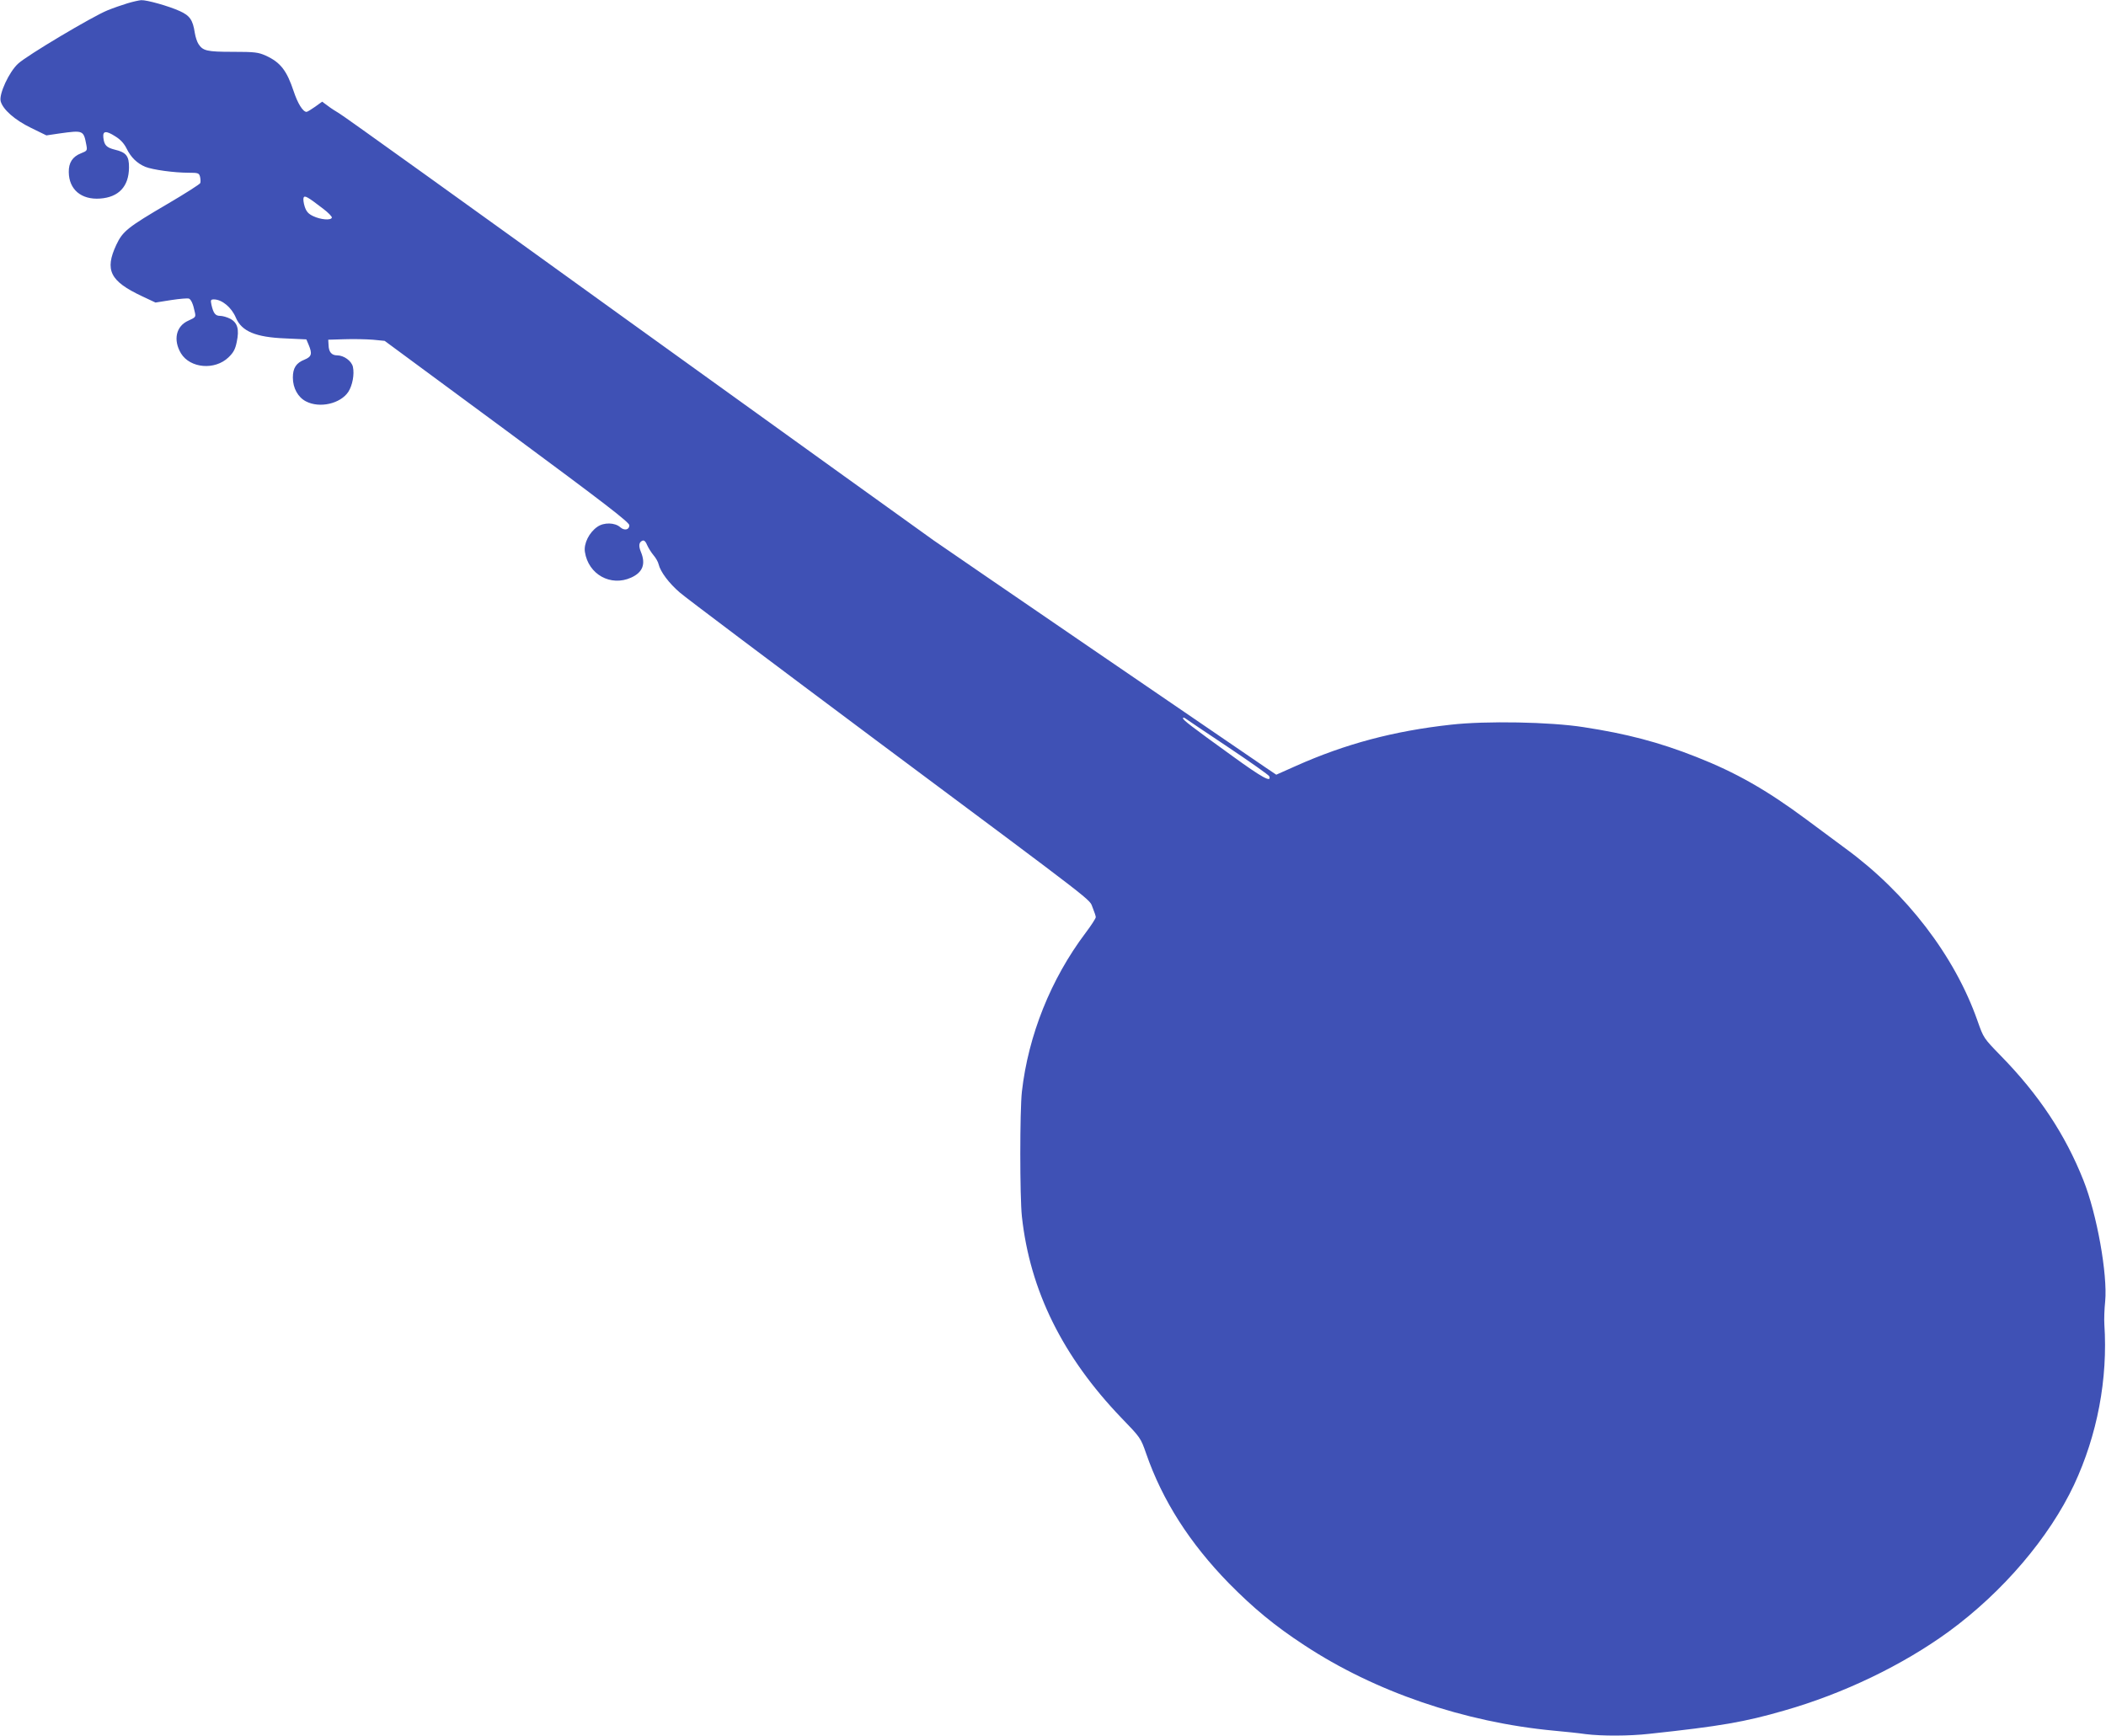 <?xml version="1.0" standalone="no"?>
<!DOCTYPE svg PUBLIC "-//W3C//DTD SVG 20010904//EN"
 "http://www.w3.org/TR/2001/REC-SVG-20010904/DTD/svg10.dtd">
<svg version="1.0" xmlns="http://www.w3.org/2000/svg"
 width="1280pt" height="1055pt" viewBox="0 0 1280 1055"
 preserveAspectRatio="xMidYMid meet">
<g transform="translate(0,1055) scale(0.1,-0.1)"
fill="#3f51b5" stroke="none">
<path d="M775 10530 c-33 -10 -88 -29 -122 -43 -93 -38 -491 -275 -543 -324
-55 -50 -117 -185 -106 -228 13 -50 85 -114 184 -162 l94 -46 81 12 c144 20
145 19 162 -71 6 -33 5 -35 -33 -50 -51 -20 -75 -57 -74 -114 1 -106 76 -169
190 -161 114 8 175 74 176 188 1 70 -17 93 -85 109 -52 13 -66 27 -71 75 -4
40 17 42 73 6 31 -19 53 -43 68 -73 26 -54 64 -91 114 -112 45 -18 175 -36
264 -36 58 0 63 -2 69 -25 3 -14 4 -31 1 -38 -3 -7 -92 -64 -198 -126 -242
-142 -273 -166 -312 -249 -72 -154 -38 -221 155 -312 l83 -39 95 15 c52 8 101
12 108 9 13 -5 26 -32 36 -82 7 -30 5 -32 -39 -52 -75 -33 -94 -117 -45 -199
56 -91 206 -104 289 -24 30 29 41 49 50 94 16 76 5 116 -39 140 -19 10 -47 18
-62 18 -29 0 -41 15 -53 68 -6 28 -4 32 15 32 49 0 108 -49 134 -112 35 -82
120 -118 300 -125 l128 -6 14 -33 c23 -55 18 -72 -25 -90 -51 -20 -71 -51 -71
-109 0 -64 31 -120 80 -145 83 -43 209 -14 257 58 25 39 38 106 28 152 -8 36
-55 70 -96 70 -33 0 -51 20 -52 62 l-2 33 100 3 c55 2 132 0 172 -3 l71 -7
744 -549 c595 -440 743 -554 743 -572 0 -28 -30 -34 -55 -12 -32 29 -99 31
-139 3 -50 -34 -84 -102 -76 -153 21 -137 157 -212 281 -156 71 32 90 83 59
157 -15 37 -12 59 11 68 9 3 19 -6 27 -27 8 -18 25 -45 39 -62 14 -16 28 -41
31 -55 11 -46 63 -115 128 -171 35 -31 573 -435 1194 -899 1383 -1031 1292
-961 1316 -1017 10 -25 19 -51 19 -58 0 -7 -28 -51 -63 -97 -210 -279 -347
-621 -386 -963 -13 -115 -13 -641 0 -760 49 -450 248 -852 605 -1224 115 -119
117 -121 150 -216 99 -286 265 -545 503 -789 150 -152 279 -259 458 -376 429
-283 973 -469 1518 -520 66 -6 153 -15 193 -21 97 -12 264 -12 387 2 430 46
580 72 818 141 362 103 722 277 1002 481 328 240 610 571 761 892 141 302 206
643 184 975 -2 30 0 93 5 140 15 164 -50 529 -132 735 -110 278 -271 521 -502
757 -105 108 -105 108 -142 213 -138 394 -432 777 -803 1048 -54 40 -162 120
-240 178 -240 178 -427 284 -666 378 -228 90 -424 141 -685 181 -203 32 -595
39 -806 15 -347 -38 -643 -117 -943 -251 l-119 -53 -61 41 c-221 150 -1915
1309 -2021 1383 -71 50 -906 651 -1855 1334 -948 684 -1740 1253 -1760 1263
-19 11 -50 31 -68 45 l-34 25 -43 -31 c-24 -17 -47 -31 -52 -31 -22 0 -54 52
-78 125 -42 126 -80 176 -170 217 -45 20 -66 23 -200 23 -158 0 -182 6 -209
48 -8 12 -18 42 -22 67 -12 79 -30 105 -92 133 -66 30 -201 68 -234 66 -13 -1
-50 -9 -83 -19z m1188 -1248 c32 -24 56 -49 54 -55 -6 -18 -69 -12 -113 9 -30
14 -42 28 -52 58 -7 22 -10 46 -7 54 6 16 23 7 118 -66z m5499 -3272 c136 -91
249 -171 252 -178 17 -42 -43 -9 -226 124 -251 181 -297 217 -298 228 0 5 5 5
13 0 6 -5 123 -83 259 -174z"/>
</g>
</svg>
